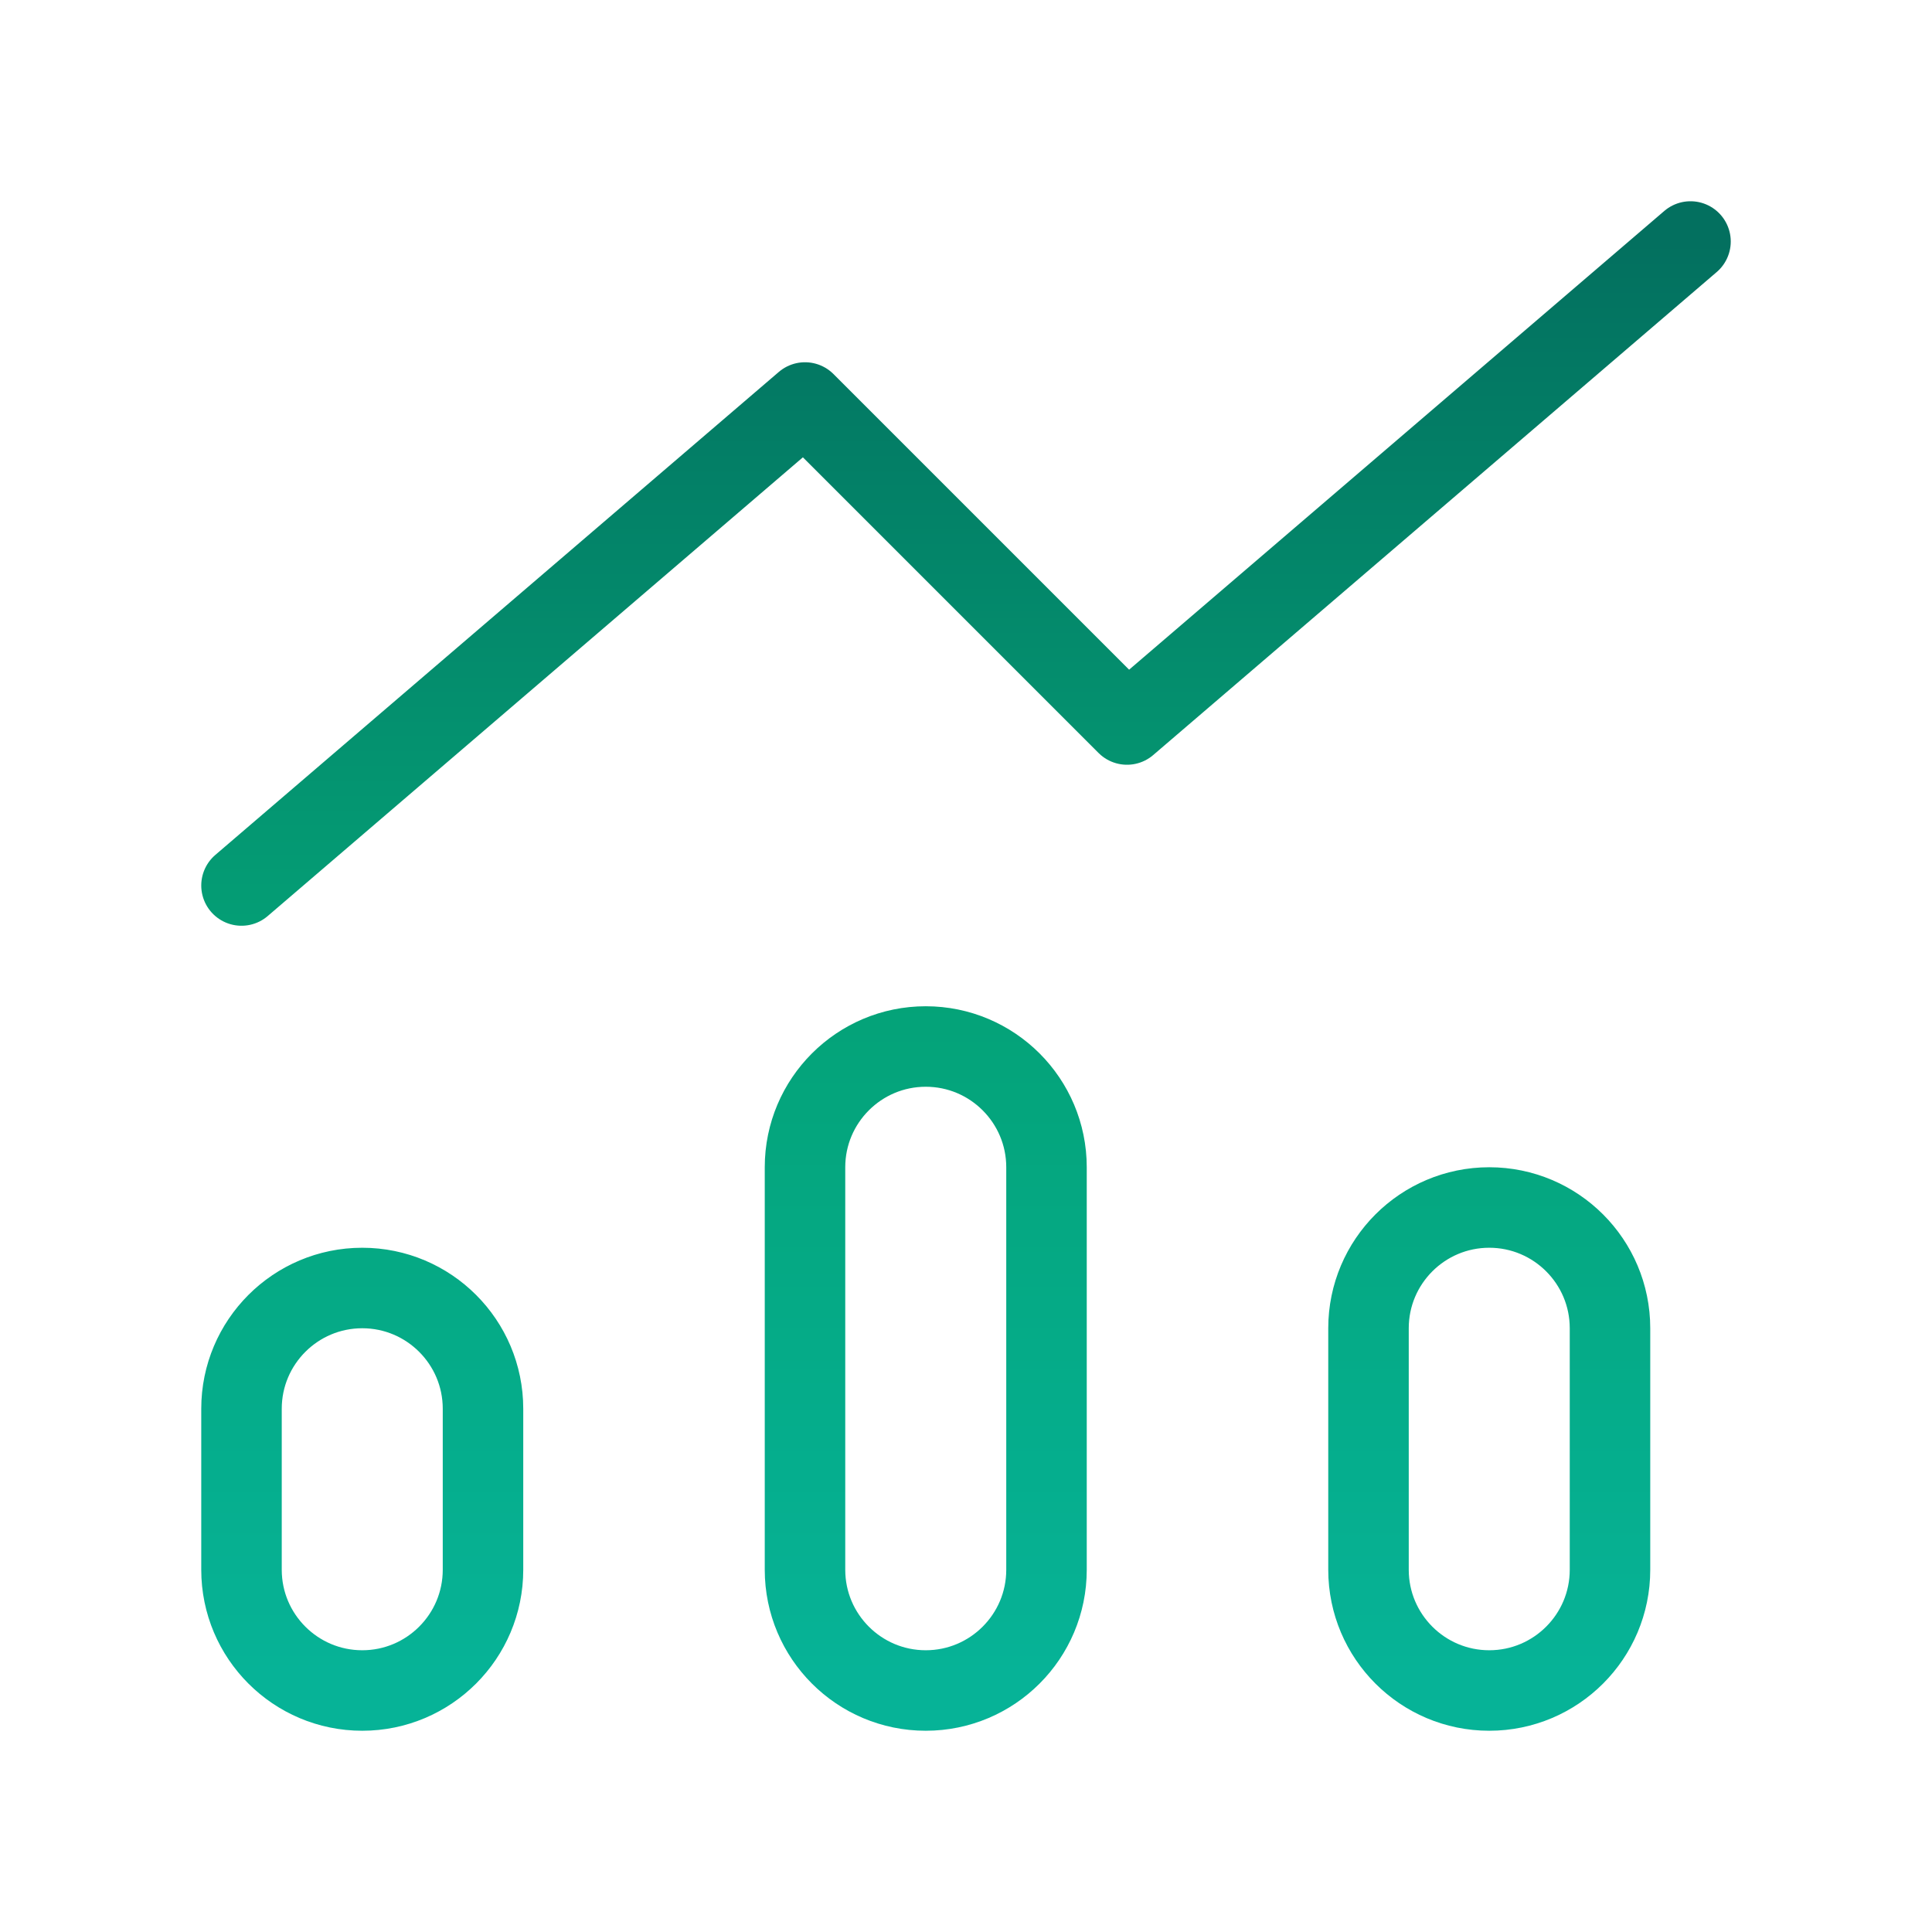 <svg width="24" height="24" viewBox="0 0 24 24" fill="none" xmlns="http://www.w3.org/2000/svg">
<g id="chart-mixed-alt">
<path id="Icon" d="M21 3L14 9L10 5L3 11M4.5 21C3.672 21 3 20.328 3 19.5V17.5C3 16.672 3.672 16 4.5 16C5.328 16 6 16.672 6 17.5V19.5C6 20.328 5.328 21 4.5 21ZM11.5 21C10.672 21 10 20.328 10 19.5V14.5C10 13.672 10.672 13 11.5 13C12.328 13 13 13.672 13 14.5V19.5C13 20.328 12.328 21 11.5 21ZM18.5 21C17.672 21 17 20.328 17 19.5V16.5C17 15.672 17.672 15 18.5 15C19.328 15 20 15.672 20 16.5V19.5C20 20.328 19.328 21 18.5 21Z" stroke="url(#paint0_linear_6021_954)" stroke-linecap="round" stroke-linejoin="round"/>
</g>
<defs>
<linearGradient id="paint0_linear_6021_954" x1="12" y1="3" x2="12" y2="21" gradientUnits="userSpaceOnUse">
<stop stop-color="#03705F"/>
<stop offset="0.51" stop-color="#04A277"/>
<stop offset="0.99" stop-color="#06B397"/>
</linearGradient>
</defs>
</svg>
